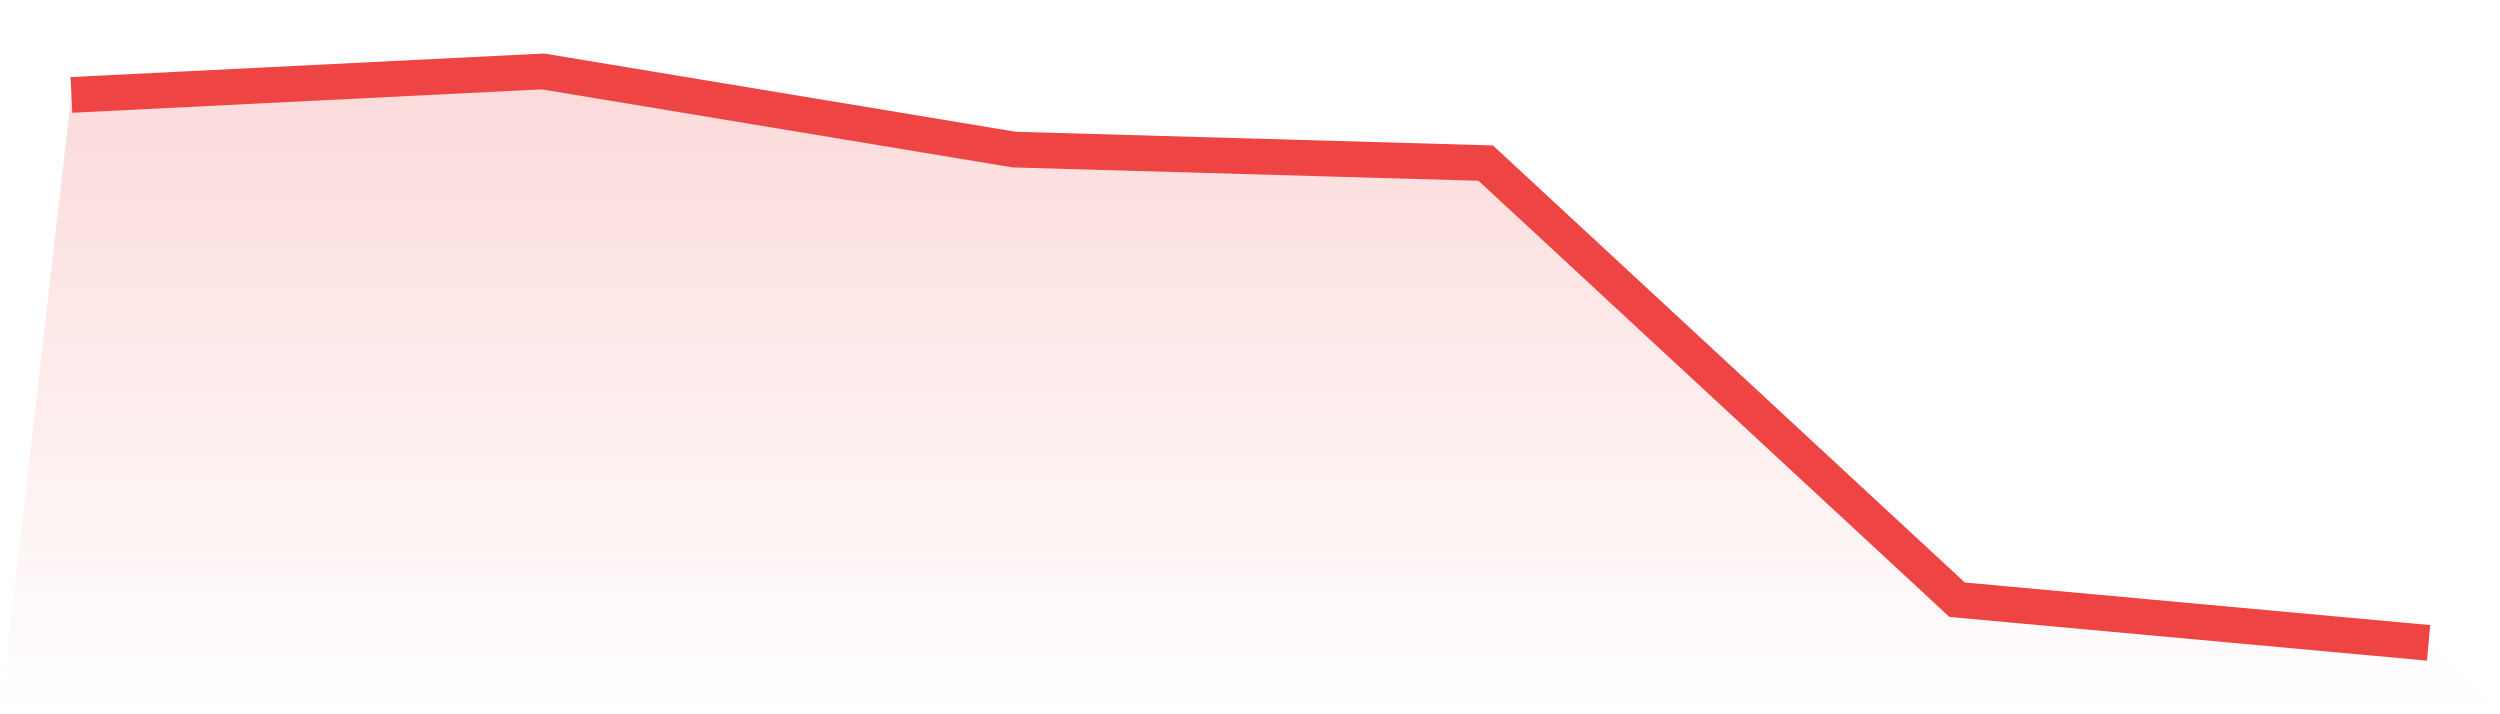 <svg viewBox="0 0 140 40" xmlns="http://www.w3.org/2000/svg">
<defs>
<linearGradient id="gradient" x1="0" x2="0" y1="0" y2="1">
<stop offset="0%" stop-color="#ef4444" stop-opacity="0.2"/>
<stop offset="100%" stop-color="#ef4444" stop-opacity="0"/>
</linearGradient>
</defs>
<path d="M4,5.315 L4,5.315 L30.4,4 L56.8,8.378 L83.2,9.134 L109.6,33.585 L136,36 L140,40 L0,40 z" fill="url(#gradient)"/>
<path d="M4,5.315 L4,5.315 L30.4,4 L56.8,8.378 L83.2,9.134 L109.6,33.585 L136,36" fill="none" stroke="#ef4444" stroke-width="2"/>
</svg>